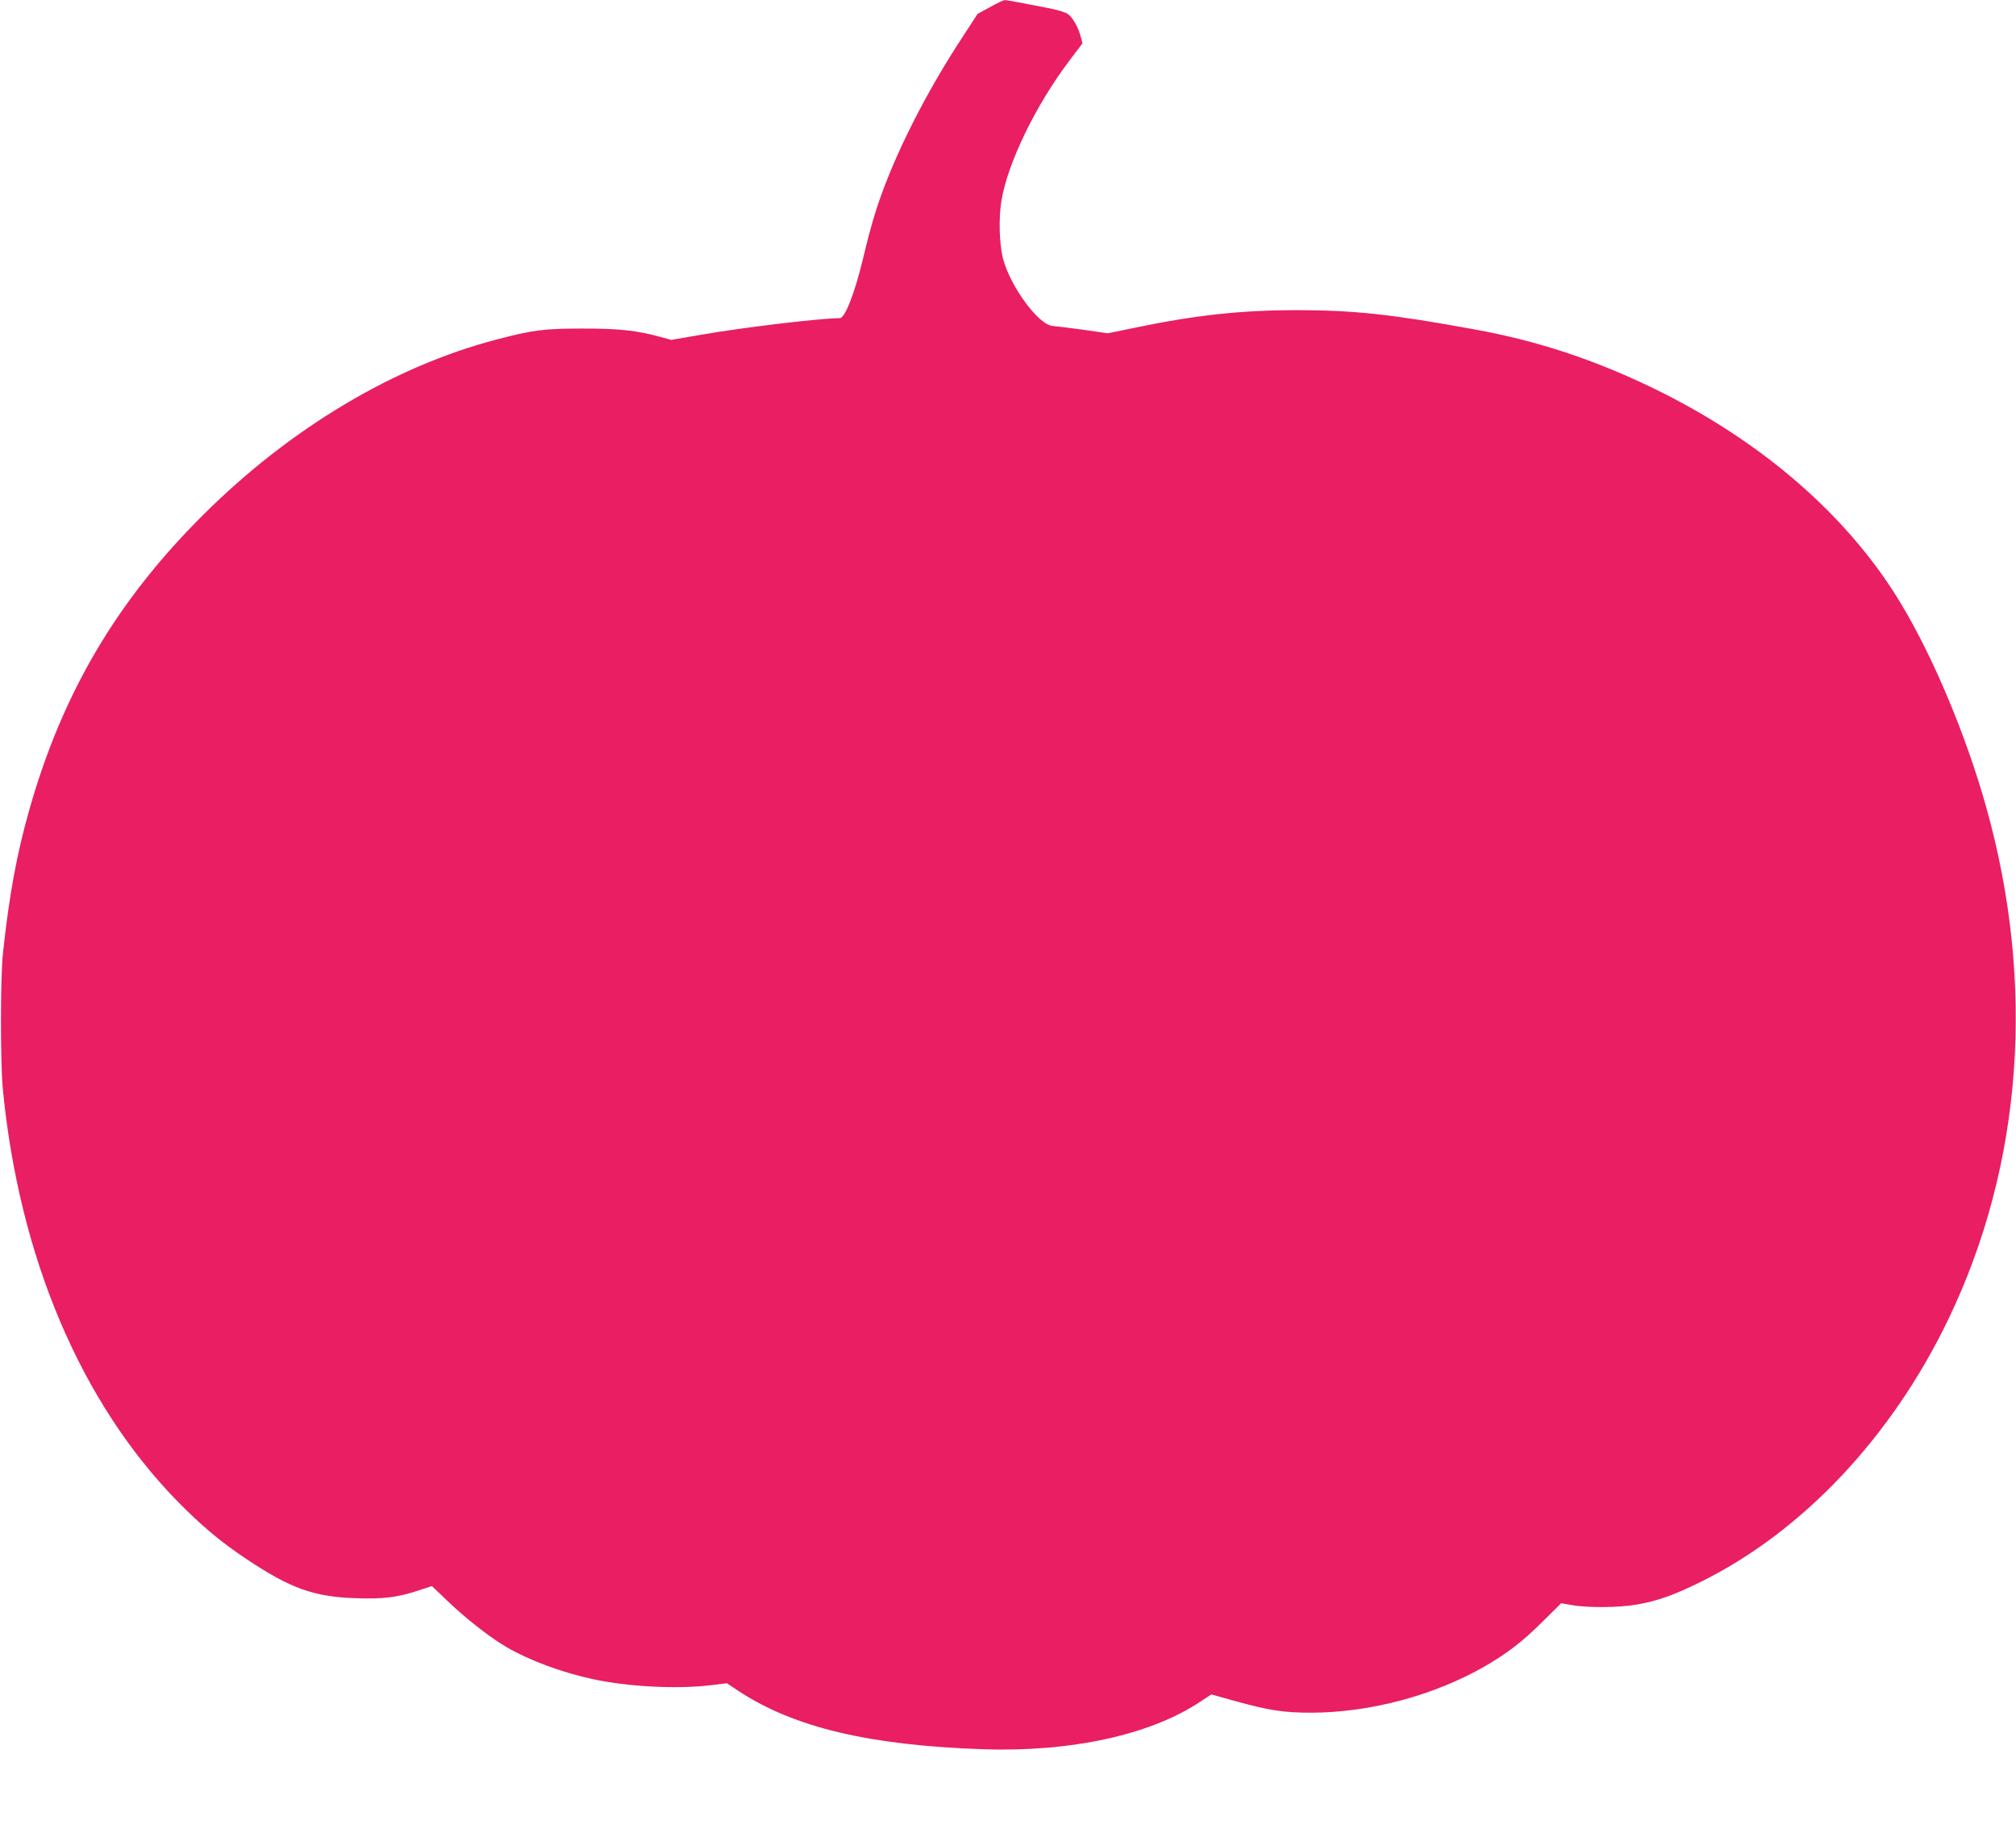 <?xml version="1.0" standalone="no"?>
<!DOCTYPE svg PUBLIC "-//W3C//DTD SVG 20010904//EN"
 "http://www.w3.org/TR/2001/REC-SVG-20010904/DTD/svg10.dtd">
<svg version="1.0" xmlns="http://www.w3.org/2000/svg"
 width="1280pt" height="1164pt" viewBox="0 0 1280 1164"
 preserveAspectRatio="xMidYMid meet">
<g transform="translate(0,1164) scale(0.1,-0.1)"
fill="#e91e63" stroke="none">
<path d="M6286 11595 l-79 -43 -97 -149 c-196 -299 -368 -625 -479 -907 -63
-160 -99 -278 -151 -496 -53 -221 -115 -380 -148 -380 -121 0 -616 -59 -878
-105 l-192 -33 -66 18 c-149 42 -272 55 -501 54 -242 0 -310 -9 -540 -69 -652
-170 -1308 -561 -1860 -1109 -552 -548 -899 -1135 -1110 -1881 -79 -279 -127
-541 -166 -905 -17 -152 -17 -697 -1 -865 104 -1066 493 -1985 1106 -2614 155
-158 278 -261 443 -371 280 -186 425 -238 691 -247 174 -6 261 4 396 48 l88
29 102 -97 c112 -108 268 -230 373 -291 140 -82 346 -159 539 -201 223 -50
545 -67 760 -40 l99 12 80 -53 c350 -228 824 -341 1545 -366 560 -19 1064 91
1381 302 l70 46 147 -41 c224 -62 314 -75 492 -75 372 2 777 110 1098 295 142
82 242 159 365 282 l119 118 71 -12 c98 -18 303 -16 412 4 132 24 232 59 400
142 648 319 1214 919 1574 1666 474 983 558 2133 240 3261 -126 447 -329 933
-533 1275 -333 560 -887 1043 -1581 1379 -376 182 -737 301 -1135 373 -525 96
-760 121 -1120 122 -355 0 -645 -31 -1026 -110 l-180 -37 -160 23 c-87 12
-172 22 -187 23 -88 1 -270 246 -318 426 -25 95 -29 261 -10 374 42 241 216
600 430 884 l84 111 -12 45 c-16 59 -50 119 -81 141 -14 11 -72 28 -130 39
-58 11 -140 27 -183 35 -42 8 -83 15 -90 14 -6 0 -48 -20 -91 -44z"/>
</g>
</svg>
